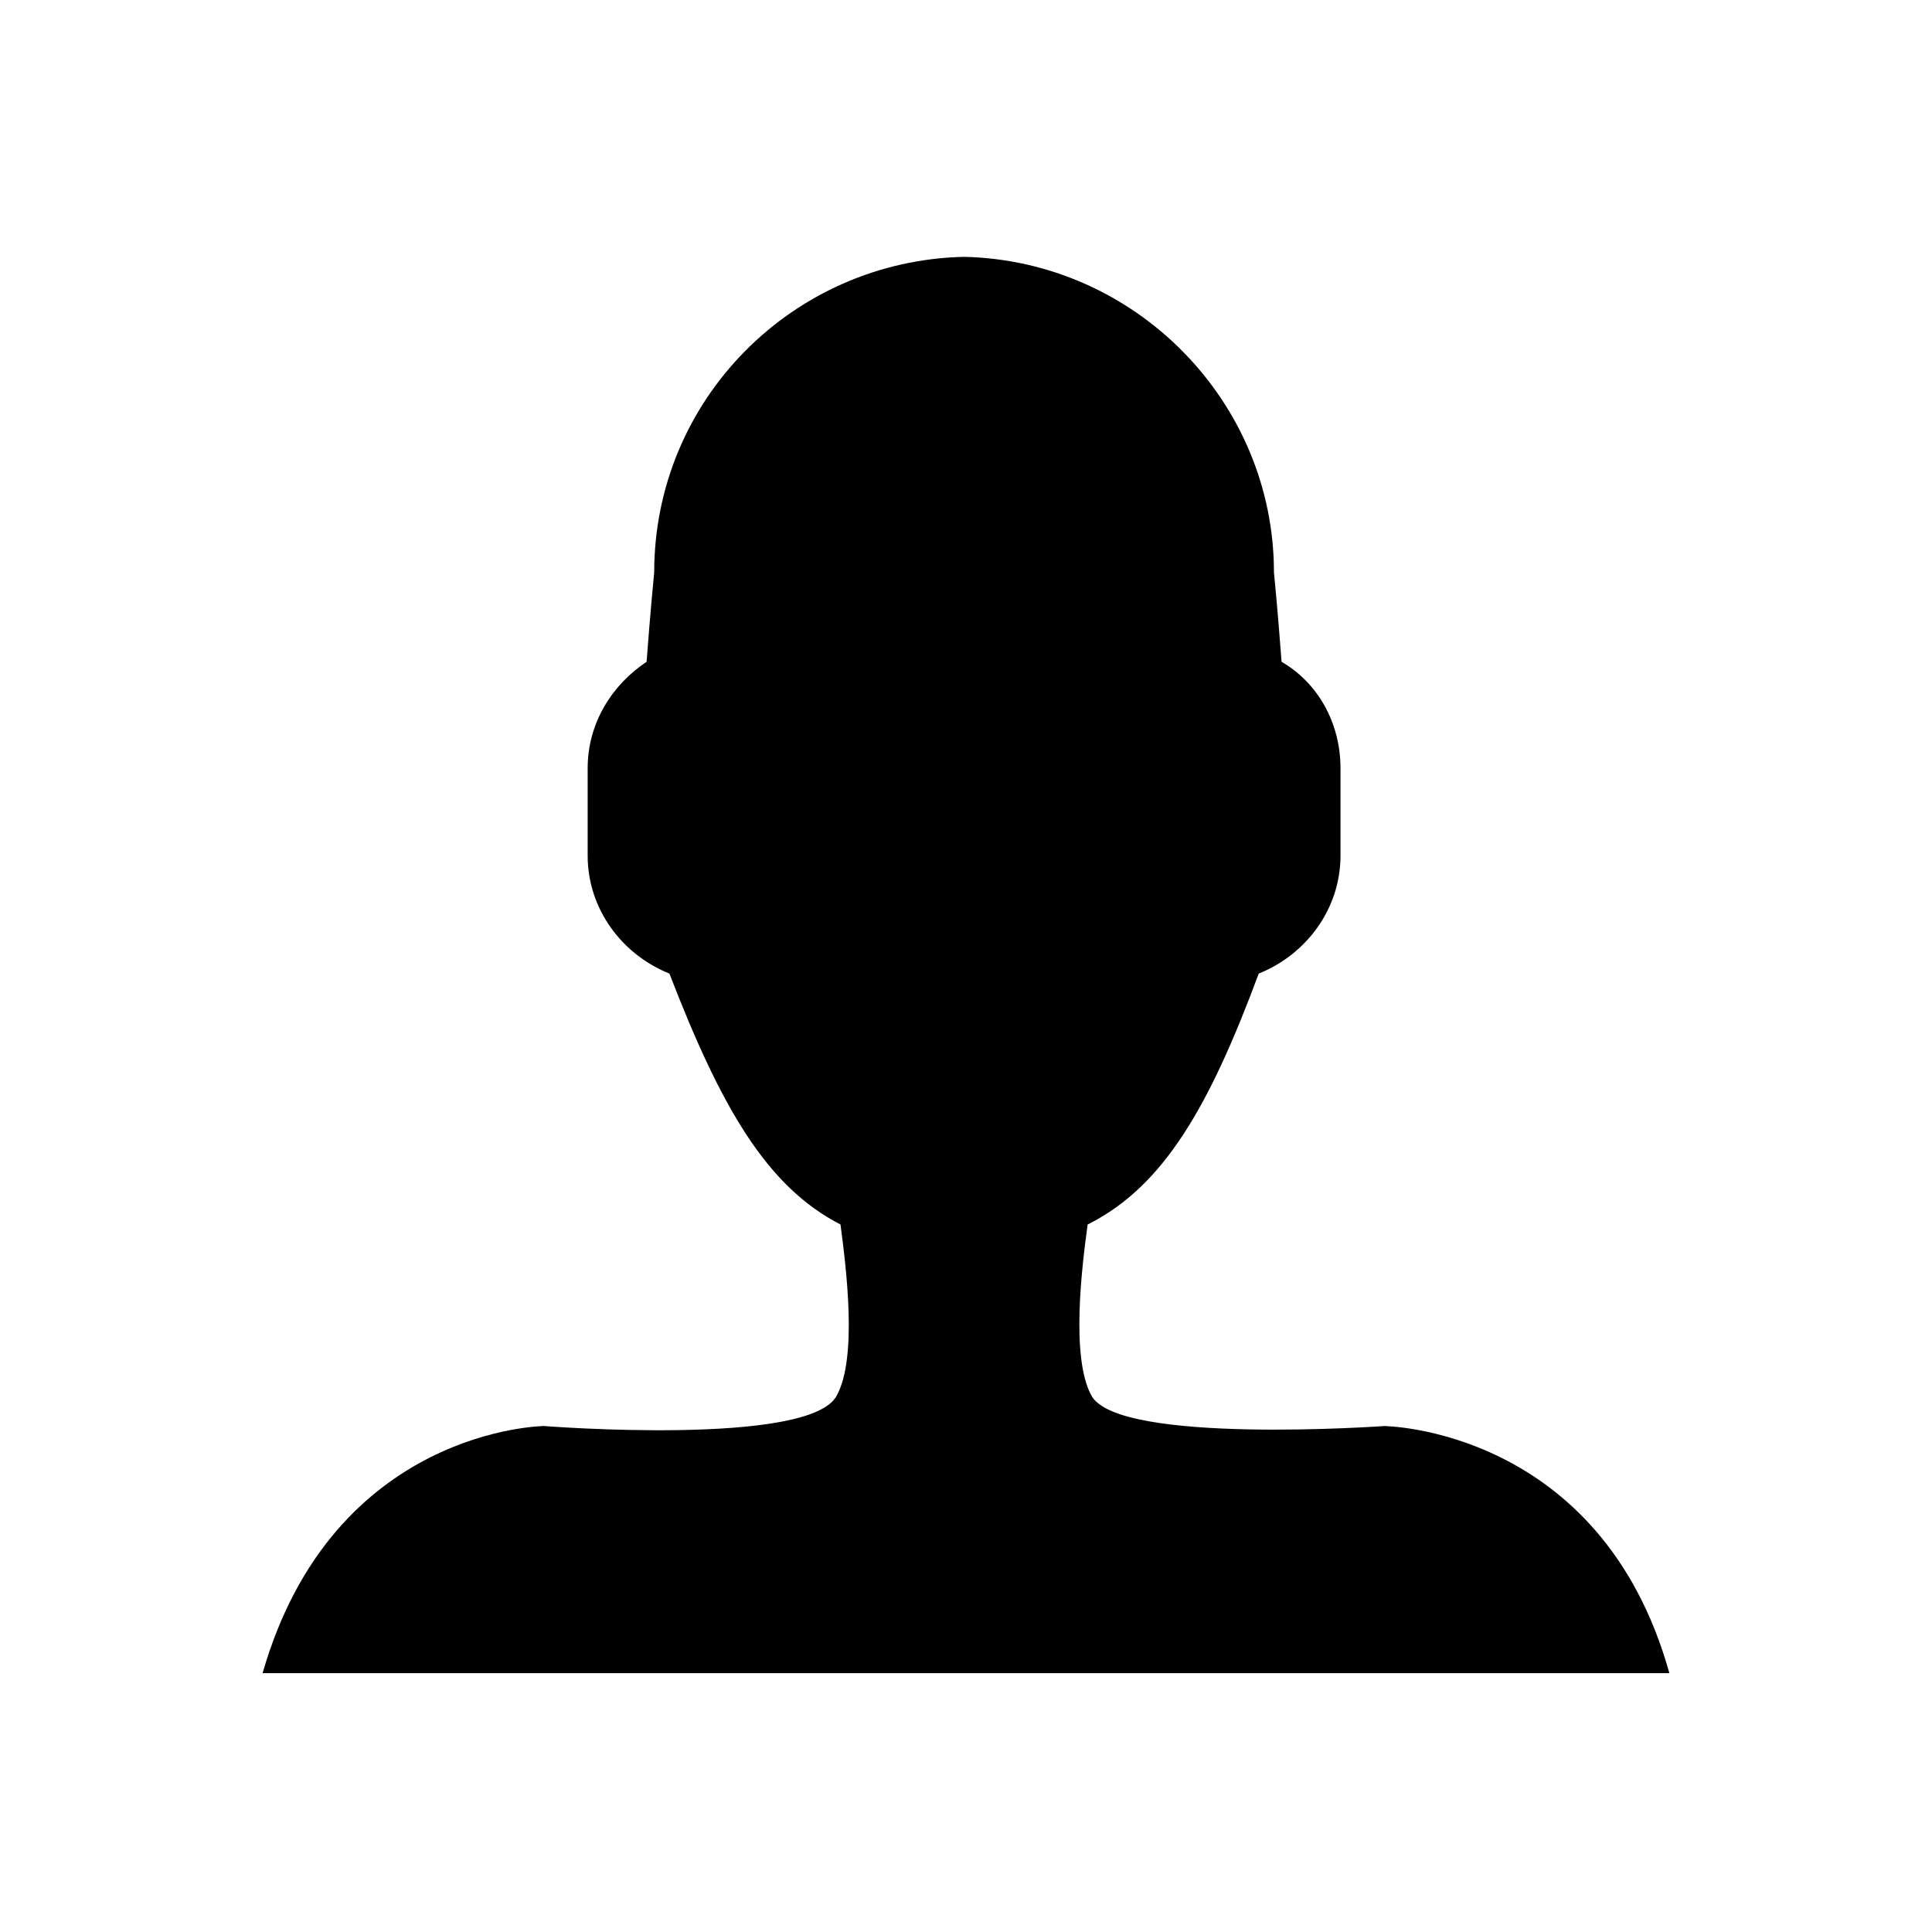 <?xml version="1.0" encoding="UTF-8"?>
<!-- The Best Svg Icon site in the world: iconSvg.co, Visit us! https://iconsvg.co -->
<svg fill="#000000" width="800px" height="800px" version="1.1" viewBox="144 144 512 512" xmlns="http://www.w3.org/2000/svg">
 <path d="m586.41 587.41h-372.82c18.641-64.992 74.562-65.496 74.562-65.496s70.535 5.543 77.586-8.062c5.543-10.078 2.519-33.754 1.008-45.344-19.648-10.078-31.738-31.234-45.344-66.504-12.594-5.039-21.664-17.129-21.664-31.234v-23.176c0-12.09 6.551-22.168 15.617-28.215 1.008-13.602 2.016-23.68 2.016-23.68 0-45.848 36.777-82.625 82.121-83.633 45.344 1.008 82.121 38.289 82.121 83.633 0 0 1.008 10.078 2.016 23.68 9.574 5.543 15.617 16.121 15.617 28.215v23.176c0 14.105-9.07 26.199-21.664 31.234-13.098 35.266-25.191 56.426-45.344 66.504-1.512 11.082-4.535 35.266 1.008 45.344 7.059 13.102 77.59 8.066 77.59 8.066s57.434 0.504 75.57 65.492z"/>
</svg>